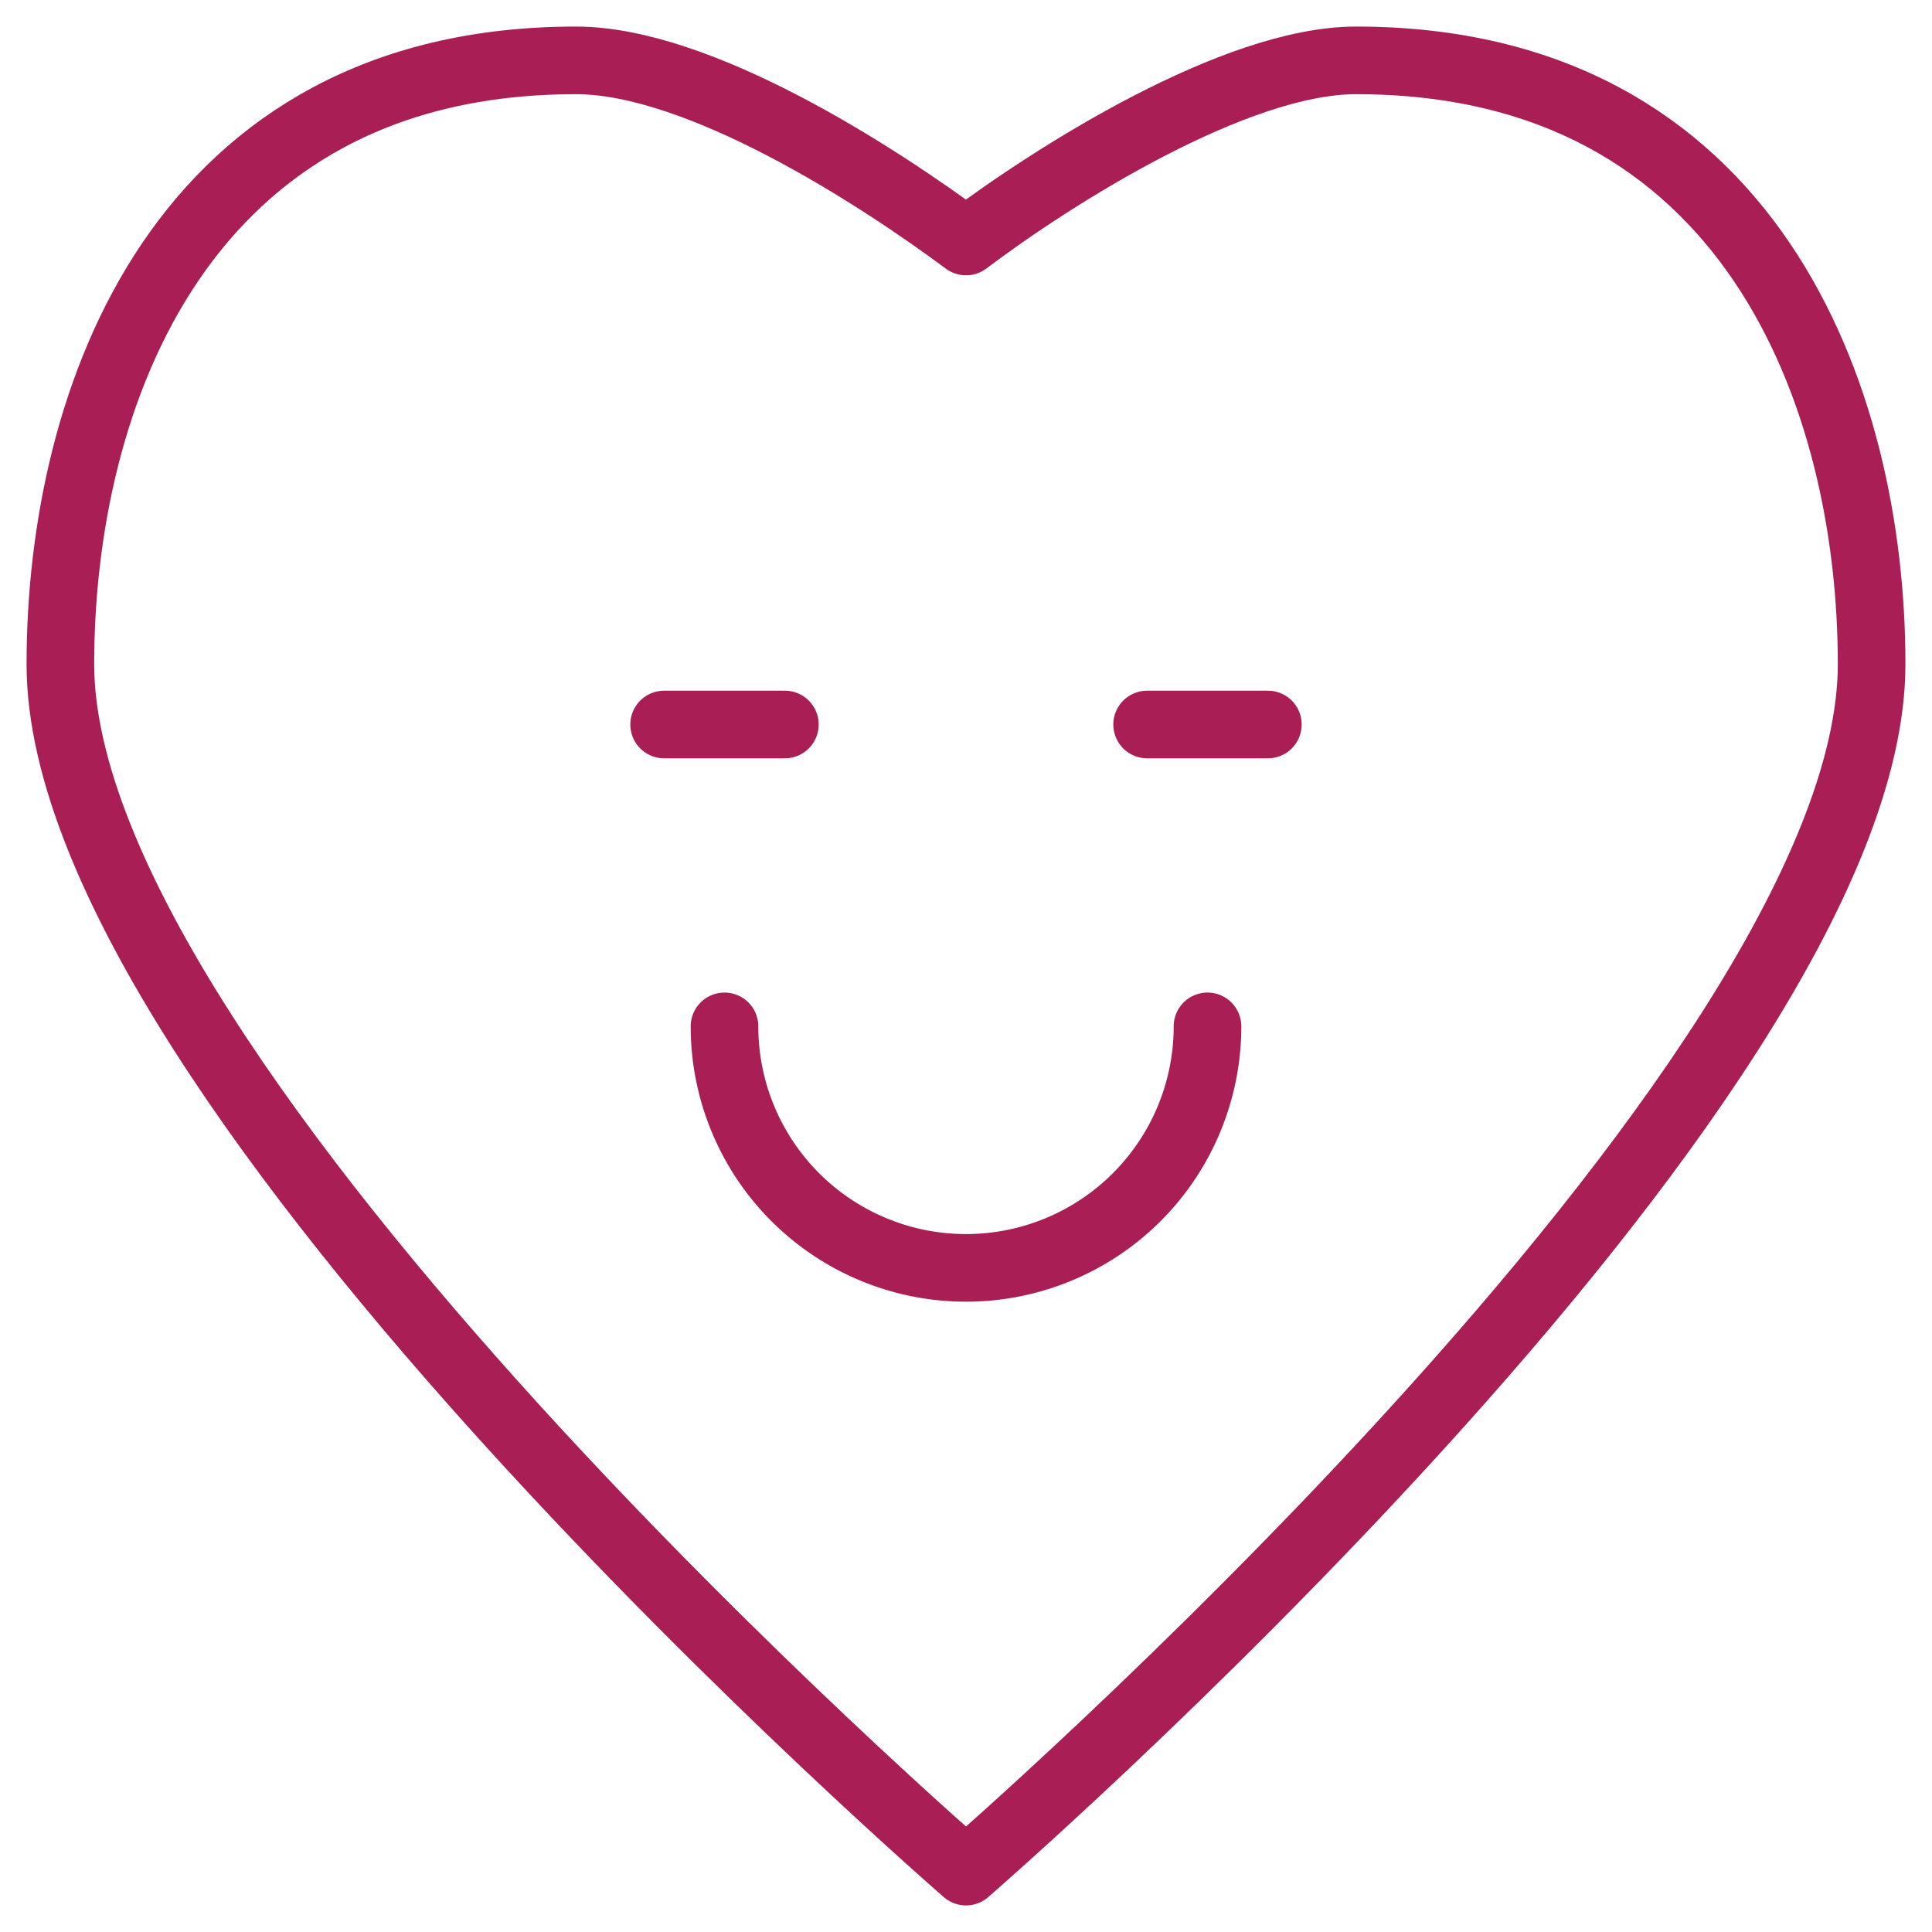 <!DOCTYPE svg PUBLIC "-//W3C//DTD SVG 1.1//EN" "http://www.w3.org/Graphics/SVG/1.1/DTD/svg11.dtd">
<!-- Uploaded to: SVG Repo, www.svgrepo.com, Transformed by: SVG Repo Mixer Tools -->
<svg width="800px" height="800px" viewBox="0 0 32 32" xmlns="http://www.w3.org/2000/svg" fill="#A91E54">
<g id="SVGRepo_bgCarrier" stroke-width="0"/>
<g id="SVGRepo_tracerCarrier" stroke-linecap="round" stroke-linejoin="round"/>
<g id="SVGRepo_iconCarrier"> <defs> <style>.cls-1{fill:none;stroke:#A91E54;stroke-linecap:round;stroke-linejoin:round;stroke-width:1.12;}</style> </defs> <title/> <g data-name="Layer 2" id="Layer_2"> <line class="cls-1" x1="11" x2="13" y1="12" y2="12"/> <line class="cls-1" x1="19" x2="21" y1="12" y2="12"/> <path class="cls-1" d="M22.46,1c-2,0-5,1.9-6.46,3-1.48-1.1-4.42-3-6.46-3C3,1,1,6.58,1,11c0,7,15,20,15,20S31,18,31,11C31,6.58,29,1,22.46,1Z"/> <path class="cls-1" d="M20,17a4,4,0,0,1-8,0"/> </g> </g>
</svg>